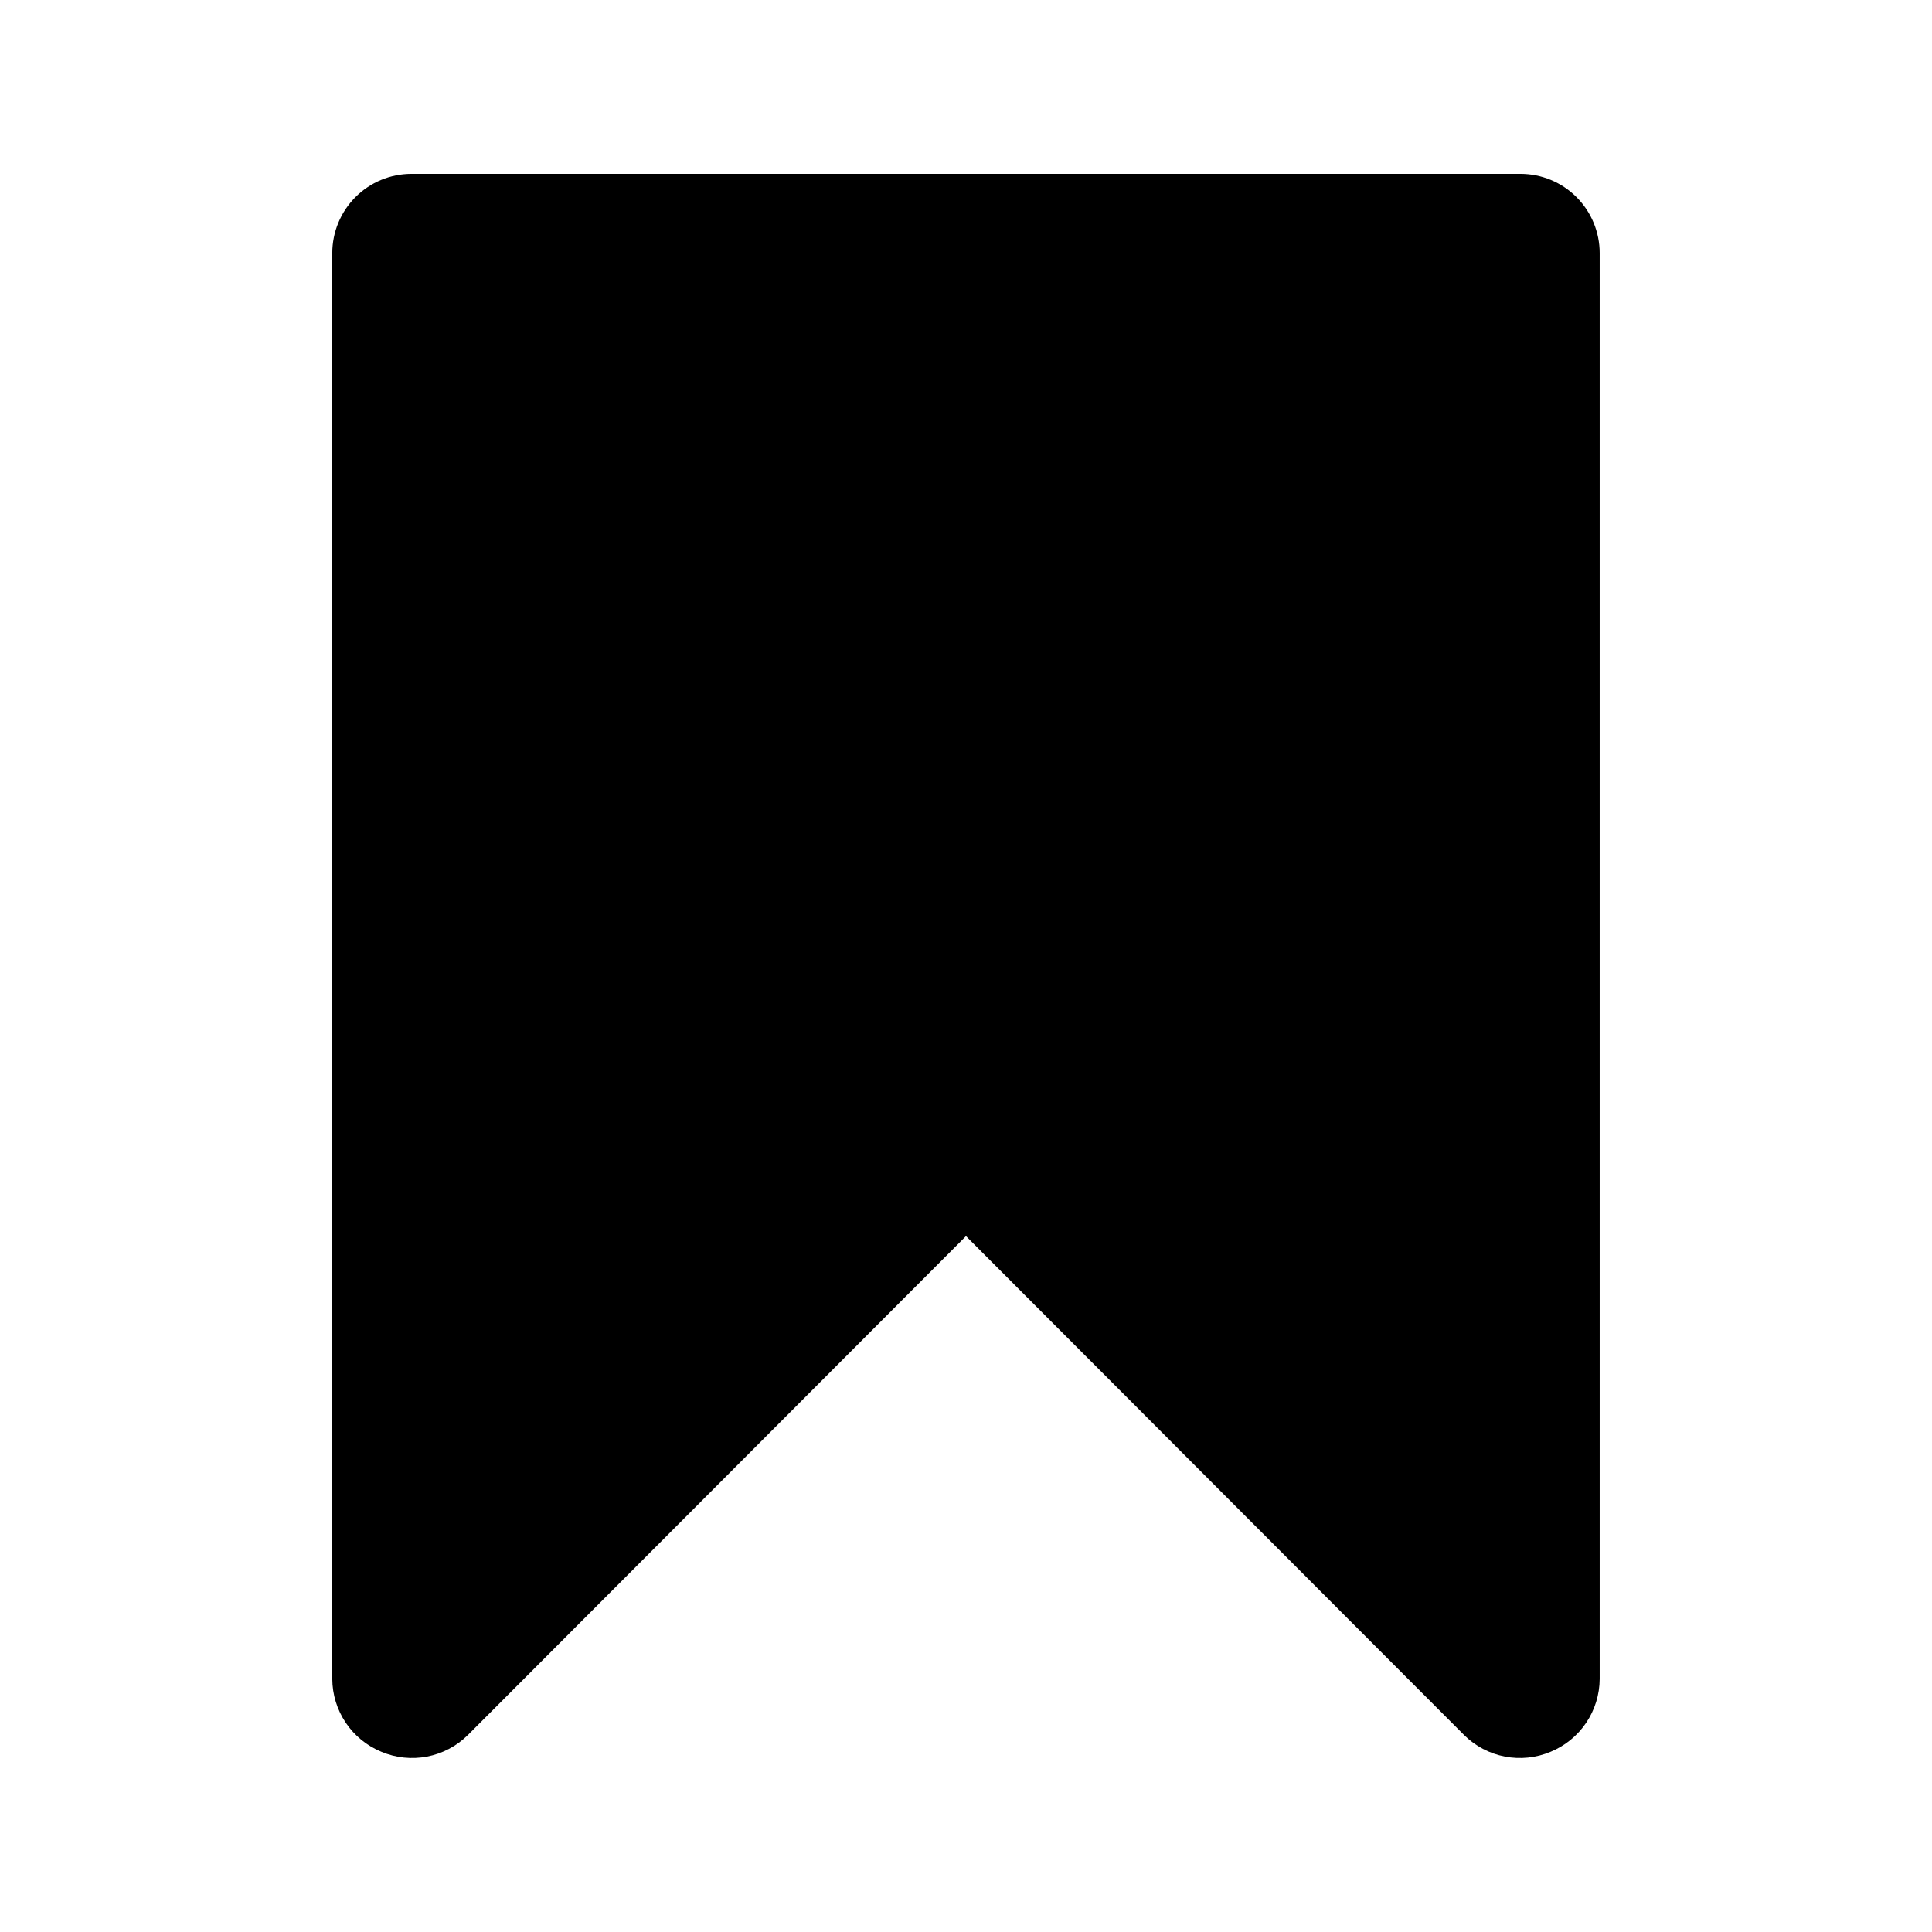 <?xml version="1.0" encoding="UTF-8"?>
<!-- Uploaded to: ICON Repo, www.iconrepo.com, Generator: ICON Repo Mixer Tools -->
<svg fill="#000000" width="800px" height="800px" version="1.1" viewBox="144 144 512 512" xmlns="http://www.w3.org/2000/svg">
 <path d="m567.93 211.07v377.86c-0.02 4.144-1.266 8.191-3.582 11.629-2.316 3.438-5.598 6.109-9.43 7.684-3.824 1.609-8.039 2.047-12.109 1.266-4.074-0.785-7.82-2.758-10.773-5.672l-132.04-132.25-132.04 132.25h-0.004c-2.949 2.914-6.699 4.887-10.77 5.672-4.074 0.781-8.289 0.344-12.109-1.266-3.836-1.574-7.117-4.246-9.434-7.684-2.316-3.438-3.562-7.484-3.582-11.629v-377.86c0-5.566 2.211-10.906 6.148-14.844s9.277-6.148 14.844-6.148h293.89c5.57 0 10.91 2.211 14.844 6.148 3.938 3.938 6.148 9.277 6.148 14.844z"/>
</svg>